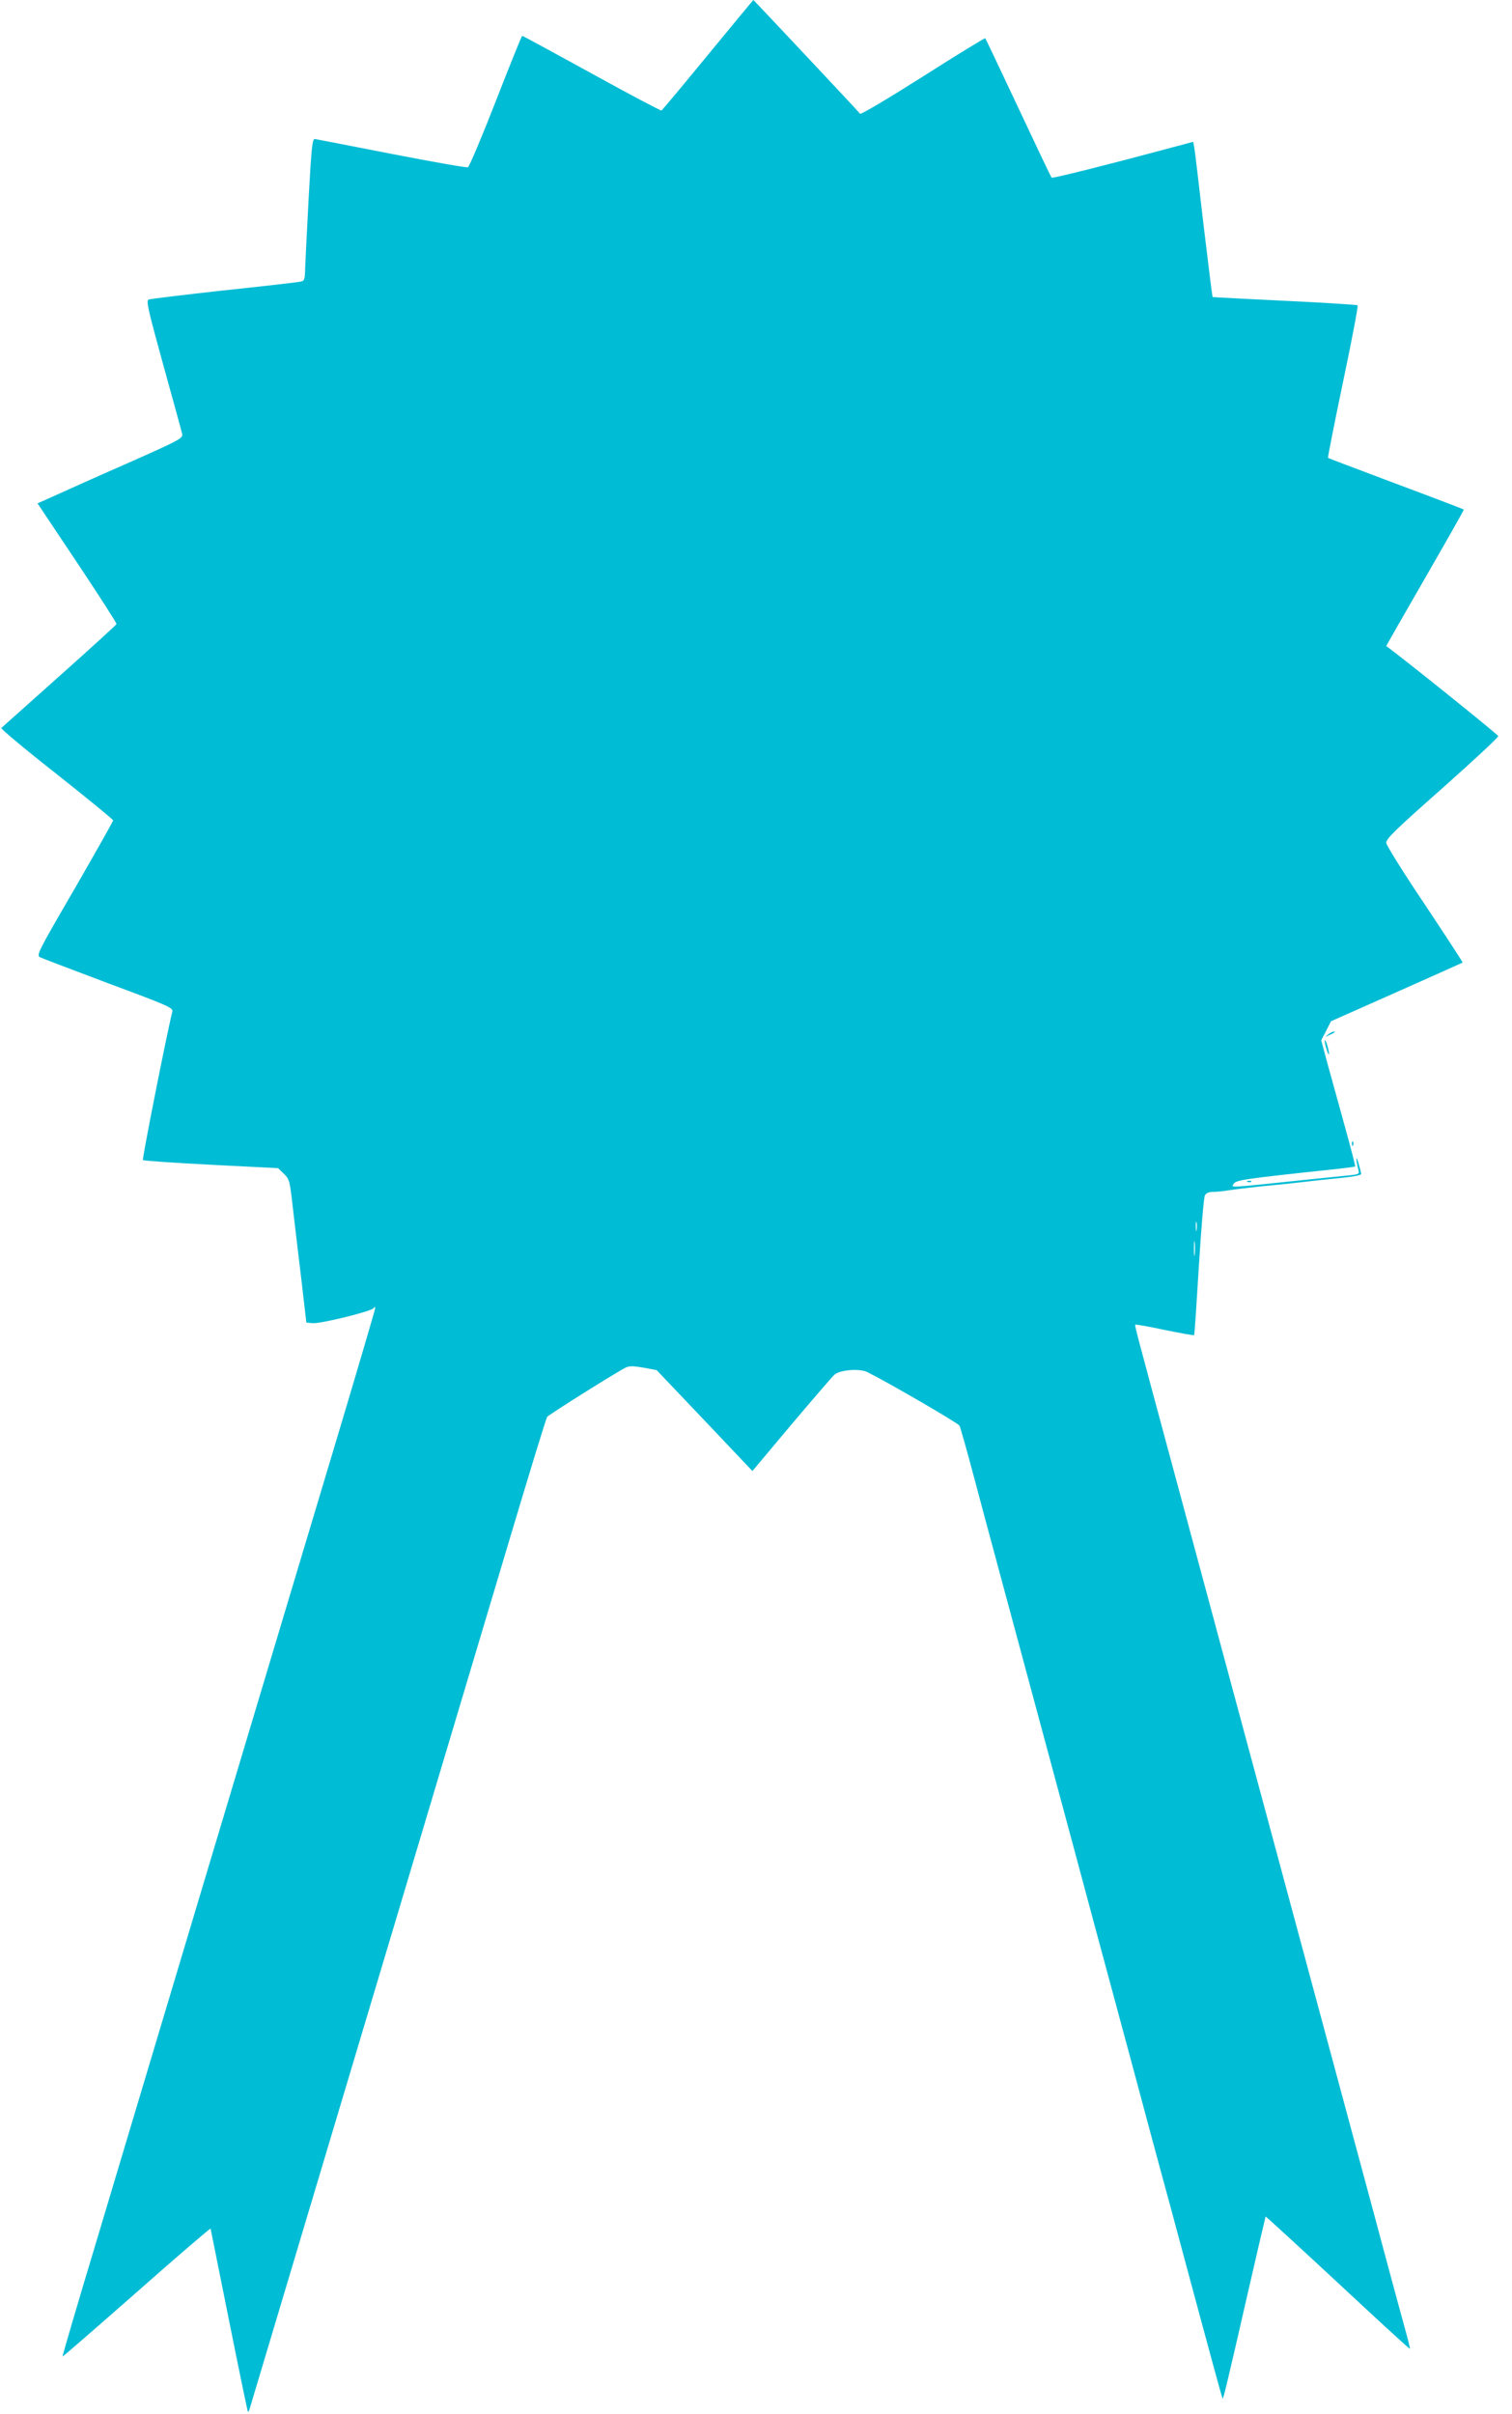 <?xml version="1.0" standalone="no"?>
<!DOCTYPE svg PUBLIC "-//W3C//DTD SVG 20010904//EN"
 "http://www.w3.org/TR/2001/REC-SVG-20010904/DTD/svg10.dtd">
<svg version="1.0" xmlns="http://www.w3.org/2000/svg"
 width="802pt" height="1280pt" viewBox="0 0 802 1280"
 preserveAspectRatio="xMidYMid meet">
<g transform="translate(0,1280) scale(0.1,-0.1)"
fill="#00bcd4" stroke="none">
<path d="M3755 12509 c-131 -160 -242 -292 -246 -295 -4 -2 -171 86 -370 196
-200 110 -366 200 -369 200 -3 0 -66 -156 -140 -346 -74 -190 -141 -348 -148
-351 -7 -3 -189 29 -405 71 -216 42 -399 78 -407 79 -13 2 -18 -43 -32 -298
-9 -165 -17 -335 -19 -377 -2 -74 -3 -77 -28 -82 -14 -3 -197 -24 -406 -46
-209 -23 -387 -45 -396 -48 -15 -6 -5 -49 77 -347 52 -187 97 -351 100 -365 5
-24 -5 -30 -298 -160 -167 -73 -340 -151 -386 -172 l-83 -37 211 -316 c116
-174 210 -320 208 -324 -2 -5 -138 -129 -303 -276 -165 -147 -304 -271 -308
-275 -4 -4 127 -114 293 -244 165 -131 300 -241 300 -246 0 -5 -92 -168 -204
-362 -198 -341 -204 -353 -183 -364 12 -6 176 -68 364 -139 318 -118 342 -129
337 -149 -30 -120 -161 -783 -156 -787 4 -4 167 -15 362 -25 l355 -18 31 -30
c30 -30 31 -36 48 -186 10 -85 30 -256 45 -379 l26 -224 35 -3 c42 -3 312 63
322 80 6 8 8 8 8 -1 0 -6 -94 -326 -209 -710 -115 -384 -404 -1346 -641 -2138
-237 -792 -517 -1725 -621 -2074 -105 -348 -189 -634 -187 -636 2 -1 178 152
393 341 214 189 391 341 392 337 1 -5 45 -224 98 -488 53 -264 98 -481 100
-483 2 -2 6 5 9 15 9 31 427 1428 816 2728 204 682 457 1528 562 1880 105 352
195 645 200 652 10 13 380 245 418 262 19 9 42 8 94 -1 l69 -13 254 -267 254
-268 208 248 c115 136 217 254 227 263 30 26 136 34 176 13 128 -65 480 -270
487 -283 5 -9 38 -126 74 -261 77 -290 141 -525 397 -1475 105 -390 223 -827
261 -970 39 -143 101 -375 139 -515 38 -140 94 -349 125 -465 31 -115 69 -257
85 -315 16 -58 61 -224 100 -370 152 -565 212 -785 215 -788 4 -4 27 94 140
587 47 206 87 376 88 378 2 1 174 -157 383 -351 208 -194 380 -352 382 -350 2
1 -10 51 -27 111 -16 59 -55 200 -85 313 -30 113 -78 291 -106 395 -28 105
-82 305 -120 445 -38 140 -123 458 -190 705 -67 248 -152 565 -190 705 -38
140 -92 341 -120 445 -28 105 -82 305 -120 445 -38 140 -155 575 -260 965
-253 938 -242 896 -237 901 2 2 72 -10 155 -28 84 -17 154 -30 156 -27 2 2 13
166 25 363 12 197 26 367 32 377 6 13 21 19 43 19 18 0 57 4 87 9 30 5 108 14
174 21 66 6 154 15 195 20 41 5 132 15 203 22 74 7 127 16 127 23 0 5 -7 33
-15 60 -14 47 -14 18 0 -37 6 -24 4 -25 -57 -31 -35 -3 -153 -16 -263 -27
-373 -39 -354 -38 -342 -18 14 21 43 26 542 79 55 6 101 12 103 14 2 2 -22 94
-53 206 -31 112 -72 262 -92 333 l-35 130 26 50 26 51 347 154 c192 85 349
156 351 157 2 1 -88 139 -199 306 -112 166 -204 314 -206 328 -2 21 39 62 297
290 164 146 298 270 297 277 -1 8 -525 429 -594 477 -1 1 92 163 206 361 114
198 207 361 205 363 -1 2 -163 64 -359 137 -196 74 -359 135 -361 137 -2 2 34
184 80 404 46 219 81 402 77 405 -3 3 -177 14 -386 24 -209 10 -381 19 -383
20 -2 2 -23 173 -48 381 -24 209 -46 393 -49 410 l-6 32 -52 -14 c-410 -110
-693 -181 -699 -176 -4 4 -83 171 -177 371 -94 200 -173 366 -175 368 -2 3
-152 -89 -331 -203 -188 -119 -330 -203 -333 -197 -6 9 -564 603 -566 603 -1
0 -109 -131 -241 -291z m2592 -6231 c-2 -13 -4 -5 -4 17 -1 22 1 32 4 23 2
-10 2 -28 0 -40z m-10 -130 c-2 -18 -4 -4 -4 32 0 36 2 50 4 33 2 -18 2 -48 0
-65z"/>
<path d="M7044 7314 c-18 -14 -18 -14 6 -3 31 14 36 19 24 19 -6 0 -19 -7 -30
-16z"/>
<path d="M7031 7254 c6 -21 13 -41 16 -44 9 -9 -9 65 -18 74 -4 5 -3 -8 2 -30z"/>
<path d="M7171 6734 c0 -11 3 -14 6 -6 3 7 2 16 -1 19 -3 4 -6 -2 -5 -13z"/>
<path d="M6618 6533 c7 -3 16 -2 19 1 4 3 -2 6 -13 5 -11 0 -14 -3 -6 -6z"/>
</g>
</svg>
